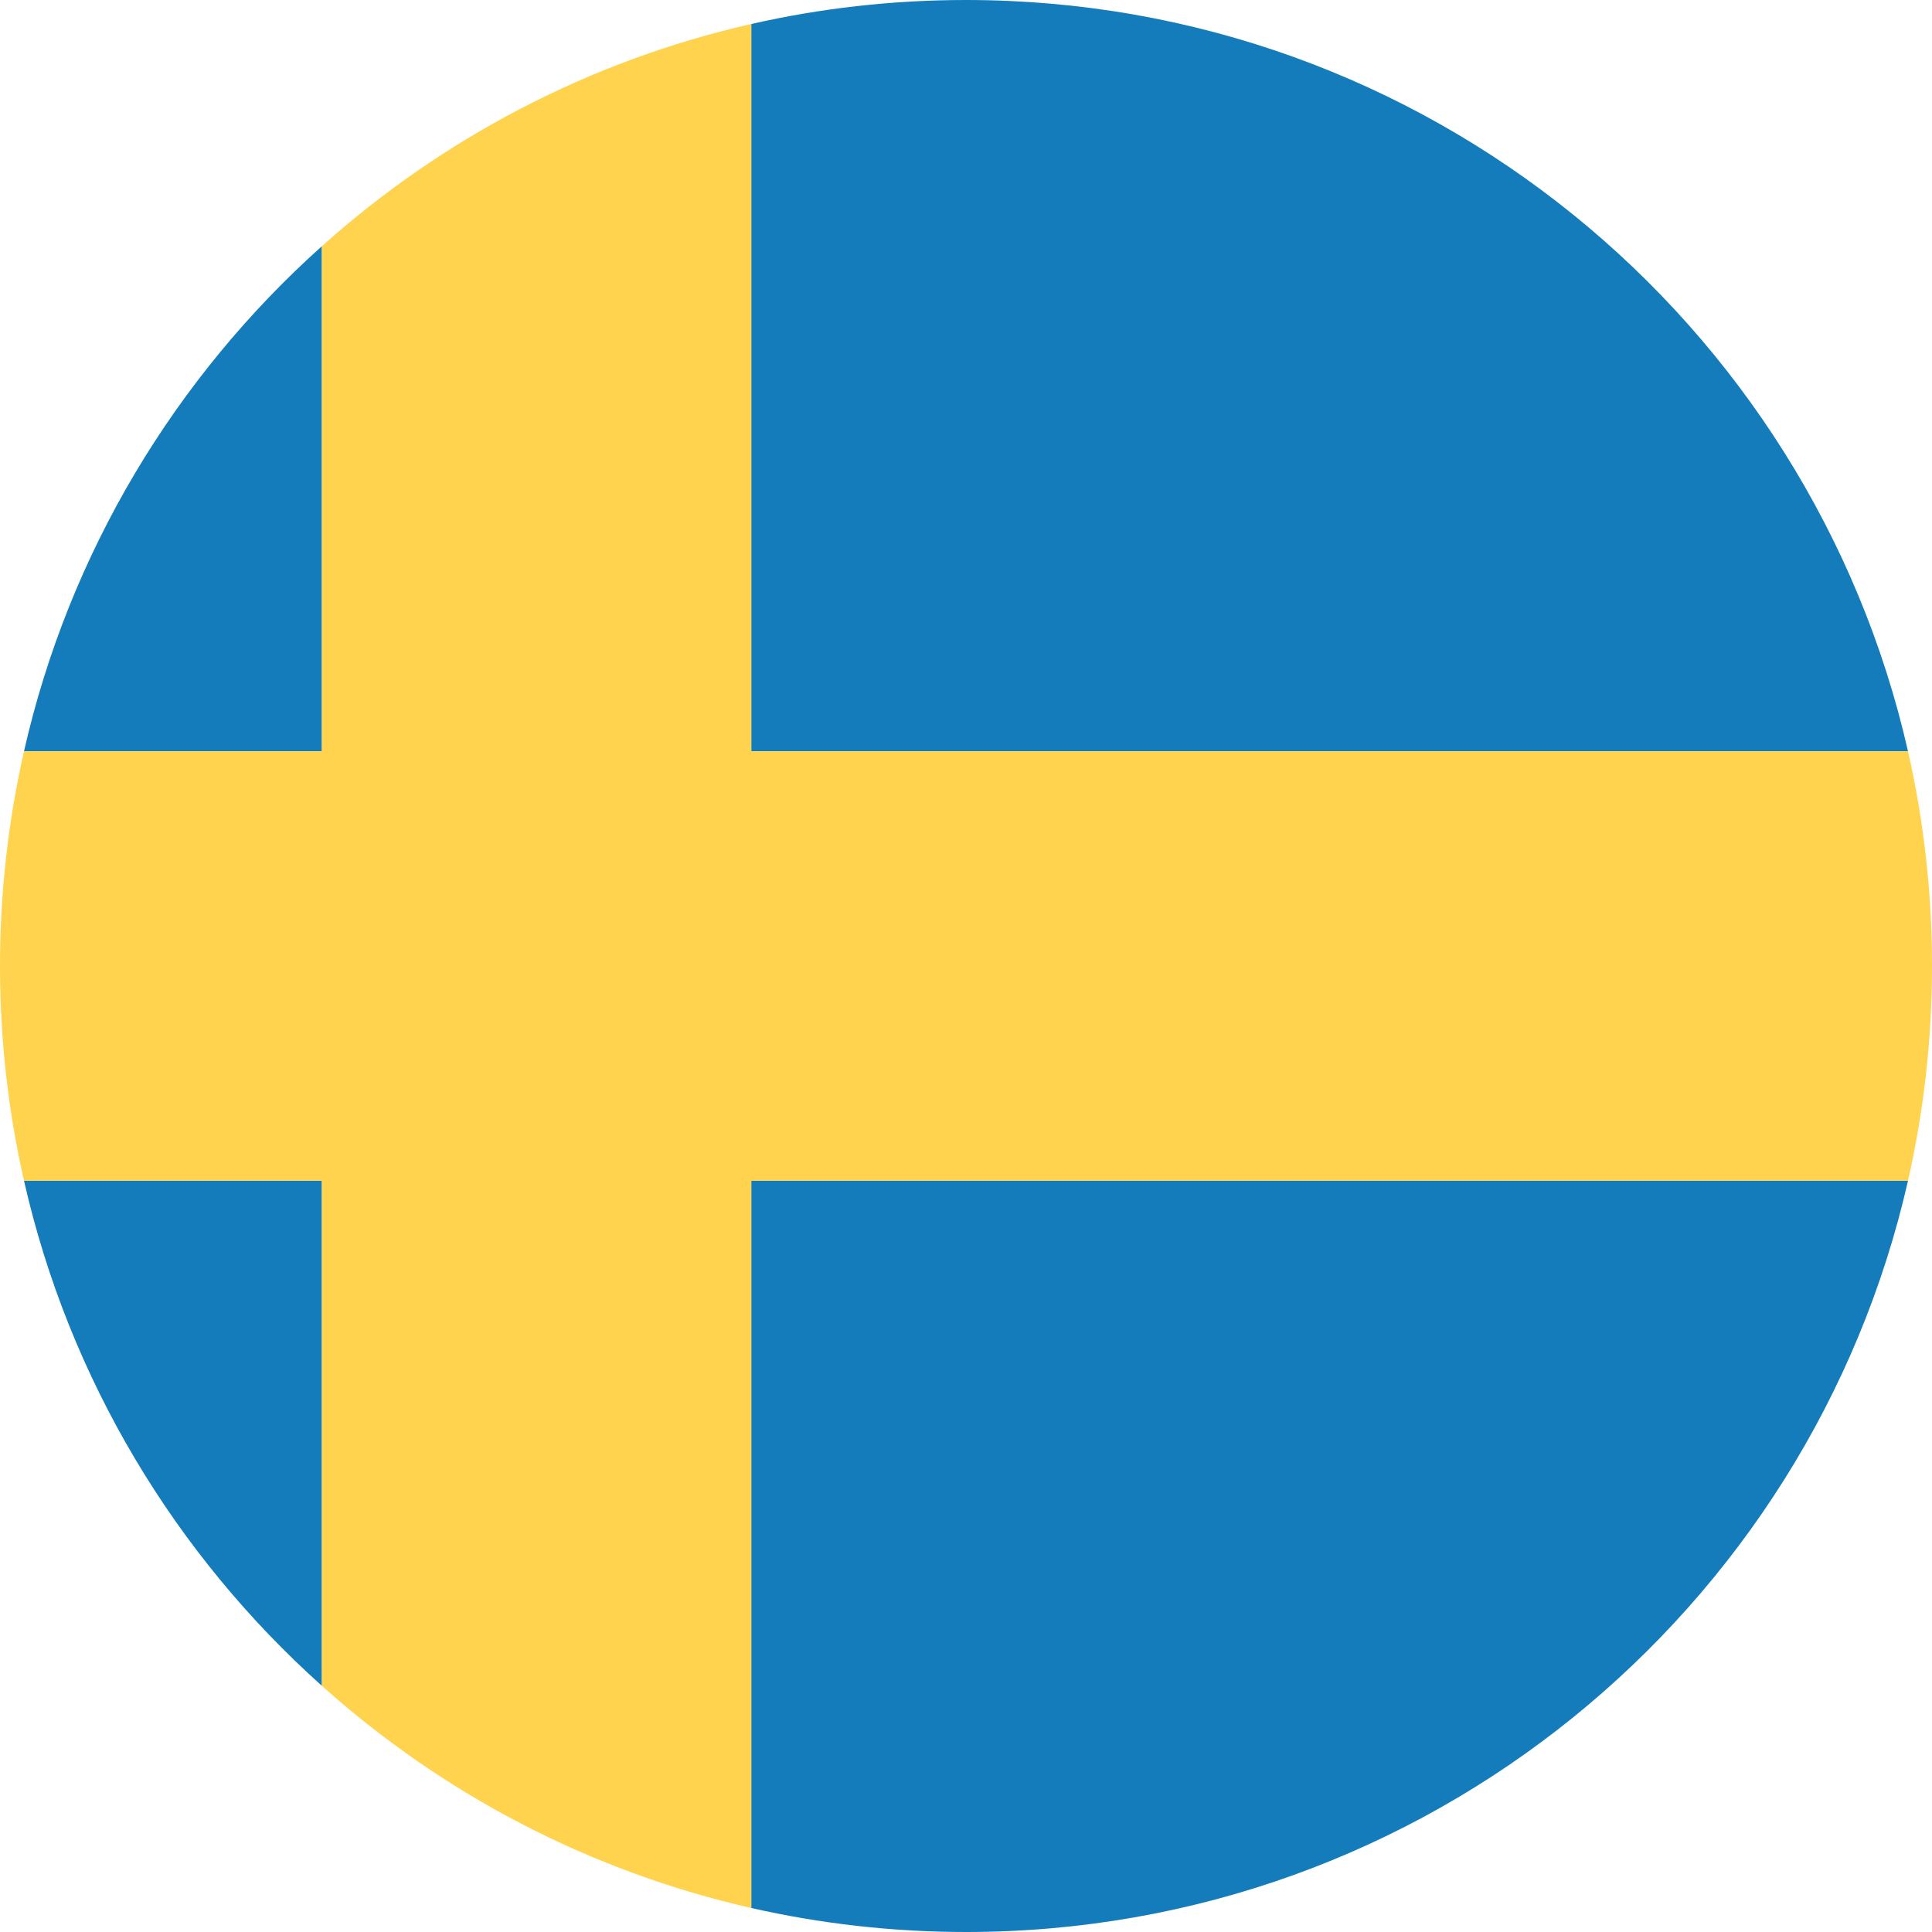 <?xml version="1.0" encoding="utf-8"?>
<!-- Generator: Adobe Illustrator 23.0.2, SVG Export Plug-In . SVG Version: 6.00 Build 0)  -->
<svg version="1.1" id="Layer_1" xmlns="http://www.w3.org/2000/svg" xmlns:xlink="http://www.w3.org/1999/xlink" x="0px" y="0px"
	 viewBox="0 0 512 512" style="enable-background:new 0 0 512 512;" xml:space="preserve">
<style type="text/css">
	.st0{fill:#157CBB;}
	.st1{fill:#FFD34D;}
</style>
<g>
	<path class="st0" d="M256,0c-19.56,0-38.6,2.2-56.9,6.36V199.1h306.54C479.77,85.1,377.83,0,256,0z"/>
	<path class="st0" d="M6.36,199.1H85.3V65.24C46.46,100.02,18.3,146.47,6.36,199.1z"/>
	<path class="st0" d="M85.3,446.76V312.9H6.36C18.3,365.53,46.46,411.98,85.3,446.76z"/>
	<path class="st0" d="M199.1,505.64c18.3,4.15,37.34,6.36,56.9,6.36c121.83,0,223.77-85.1,249.64-199.1H199.1V505.64z"/>
</g>
<path class="st1" d="M85.3,199.1H6.36C2.2,217.4,0,236.44,0,256c0,19.56,2.2,38.6,6.36,56.9H85.3v133.86
	c31.79,28.47,70.73,49.1,113.8,58.88V312.9h306.54c4.15-18.3,6.36-37.34,6.36-56.9c0-19.56-2.2-38.6-6.36-56.9H199.1V6.36
	c-43.07,9.78-82.01,30.41-113.8,58.88V199.1z"/>
</svg>
